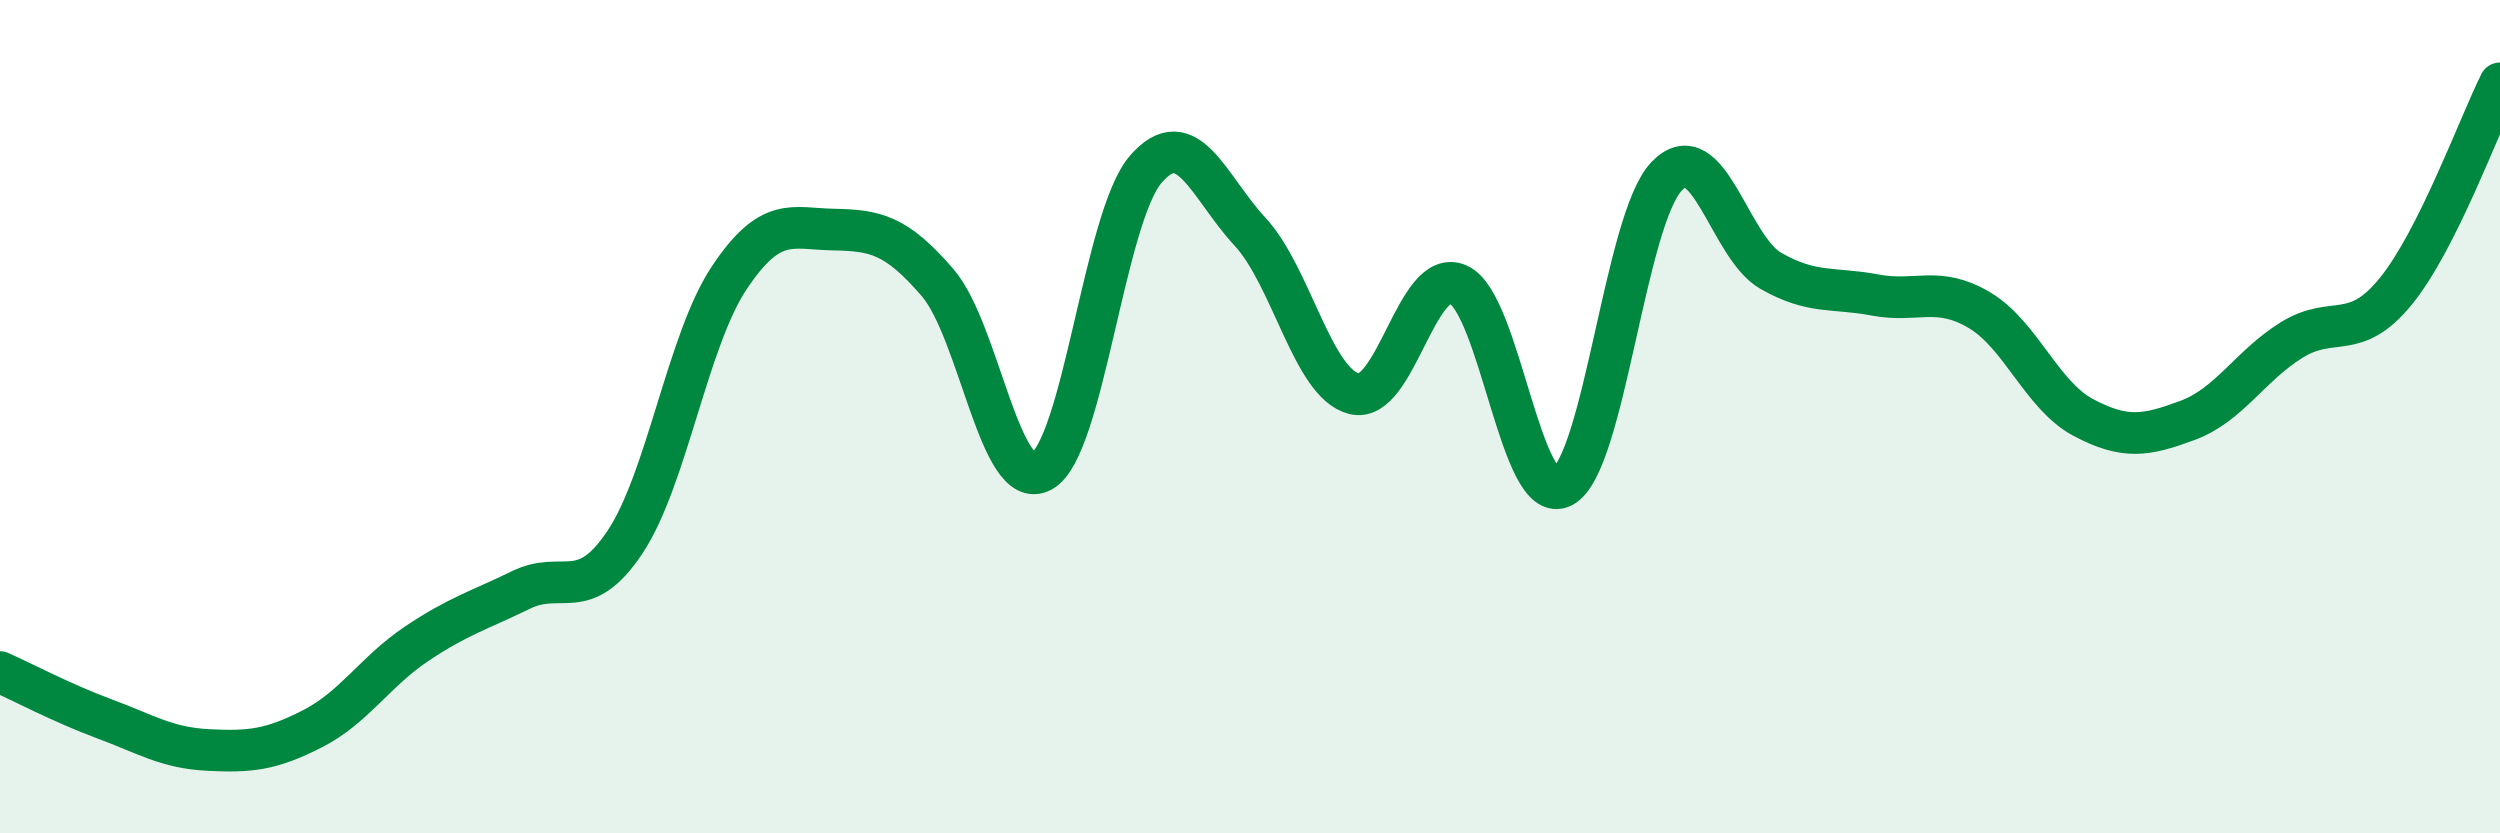 
    <svg width="60" height="20" viewBox="0 0 60 20" xmlns="http://www.w3.org/2000/svg">
      <path
        d="M 0,16.13 C 0.5,16.35 1.5,16.88 2.5,17.25 C 3.5,17.62 4,17.95 5,18 C 6,18.05 6.5,18 7.5,17.49 C 8.5,16.98 9,16.12 10,15.45 C 11,14.78 11.5,14.65 12.5,14.16 C 13.5,13.67 14,14.51 15,13.01 C 16,11.51 16.5,8.17 17.5,6.67 C 18.5,5.17 19,5.49 20,5.51 C 21,5.53 21.5,5.62 22.5,6.78 C 23.5,7.94 24,11.85 25,11.31 C 26,10.77 26.5,5.21 27.5,4.06 C 28.5,2.91 29,4.48 30,5.56 C 31,6.64 31.5,9.2 32.5,9.45 C 33.5,9.7 34,6.38 35,6.83 C 36,7.28 36.5,12.2 37.5,11.68 C 38.5,11.16 39,5.27 40,4.23 C 41,3.19 41.5,5.93 42.5,6.5 C 43.5,7.07 44,6.89 45,7.08 C 46,7.27 46.5,6.85 47.5,7.44 C 48.5,8.03 49,9.49 50,10.02 C 51,10.55 51.5,10.46 52.5,10.09 C 53.5,9.72 54,8.78 55,8.16 C 56,7.54 56.5,8.22 57.5,6.99 C 58.5,5.76 59.5,3 60,2L60 20L0 20Z"
        fill="#008740"
        opacity="0.1"
        stroke-linecap="round"
        stroke-linejoin="round"
      />
      <path
        d="M 0,16.13 C 0.5,16.35 1.5,16.88 2.5,17.25 C 3.5,17.62 4,17.95 5,18 C 6,18.05 6.5,18 7.5,17.49 C 8.5,16.98 9,16.12 10,15.45 C 11,14.78 11.5,14.65 12.5,14.16 C 13.5,13.67 14,14.51 15,13.01 C 16,11.51 16.5,8.17 17.5,6.67 C 18.5,5.17 19,5.49 20,5.51 C 21,5.53 21.5,5.62 22.5,6.78 C 23.5,7.94 24,11.85 25,11.31 C 26,10.77 26.5,5.21 27.5,4.06 C 28.5,2.91 29,4.48 30,5.56 C 31,6.64 31.5,9.2 32.5,9.45 C 33.5,9.7 34,6.38 35,6.83 C 36,7.28 36.5,12.2 37.5,11.68 C 38.5,11.16 39,5.27 40,4.23 C 41,3.19 41.5,5.93 42.5,6.5 C 43.5,7.07 44,6.89 45,7.08 C 46,7.27 46.5,6.85 47.5,7.44 C 48.5,8.03 49,9.49 50,10.02 C 51,10.55 51.5,10.46 52.5,10.09 C 53.5,9.72 54,8.78 55,8.16 C 56,7.54 56.5,8.22 57.5,6.99 C 58.5,5.76 59.5,3 60,2"
        stroke="#008740"
        stroke-width="1"
        fill="none"
        stroke-linecap="round"
        stroke-linejoin="round"
      />
    </svg>
  